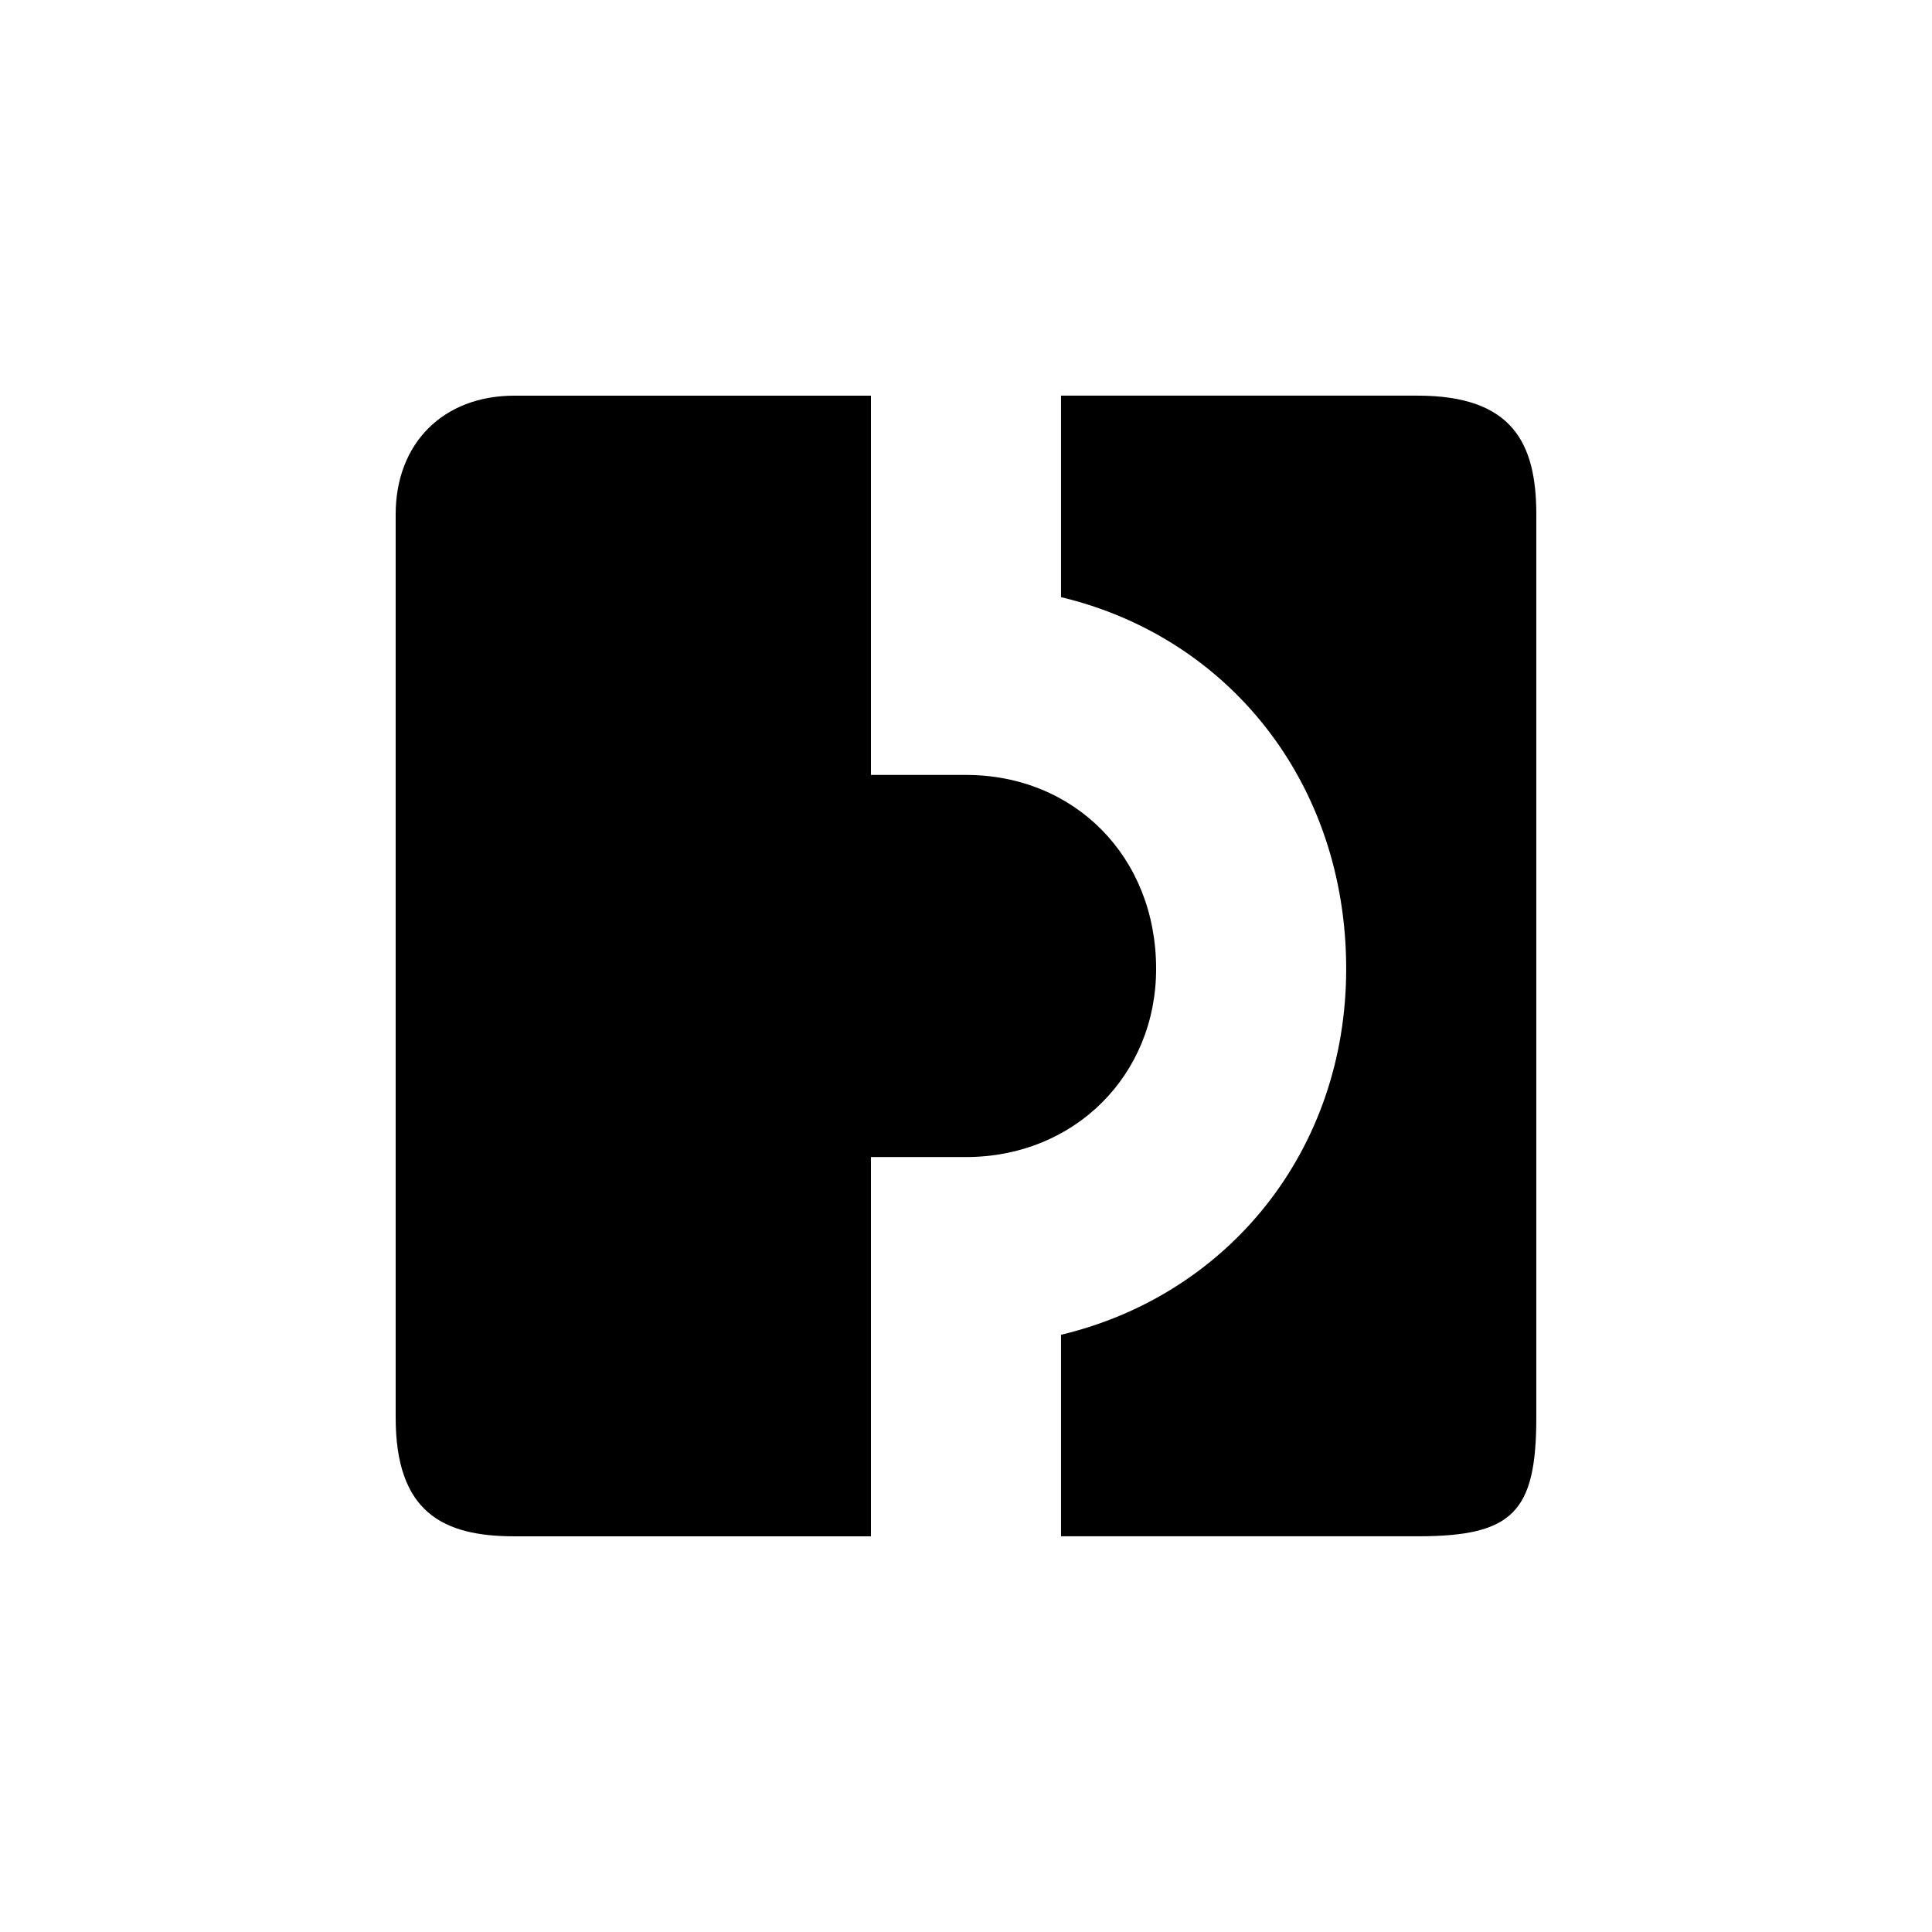 <?xml version="1.0" encoding="UTF-8"?>
<!-- Uploaded to: SVG Repo, www.svgrepo.com, Generator: SVG Repo Mixer Tools -->
<svg fill="#000000" width="800px" height="800px" version="1.1" viewBox="144 144 512 512" xmlns="http://www.w3.org/2000/svg">
 <path d="m400 450.63c28.719 0 50.383-21.664 50.383-49.879 0-29.727-21.664-51.387-50.383-51.387h-25.191v-100.51h-94.465c-18.895 0-31.488 12.594-31.488 31.488v239.31c0 25.191 12.594 31.488 31.488 31.488h94.465v-100.51zm119.65-201.78h-94.465v53.402c44.336 10.578 75.57 49.121 75.57 98.496 0 48.113-31.234 86.402-75.57 96.984v53.402h94.465c25.191 0 31.488-6.297 31.488-31.488v-239.31c0-18.895-6.297-31.488-31.488-31.488z"/>
</svg>
